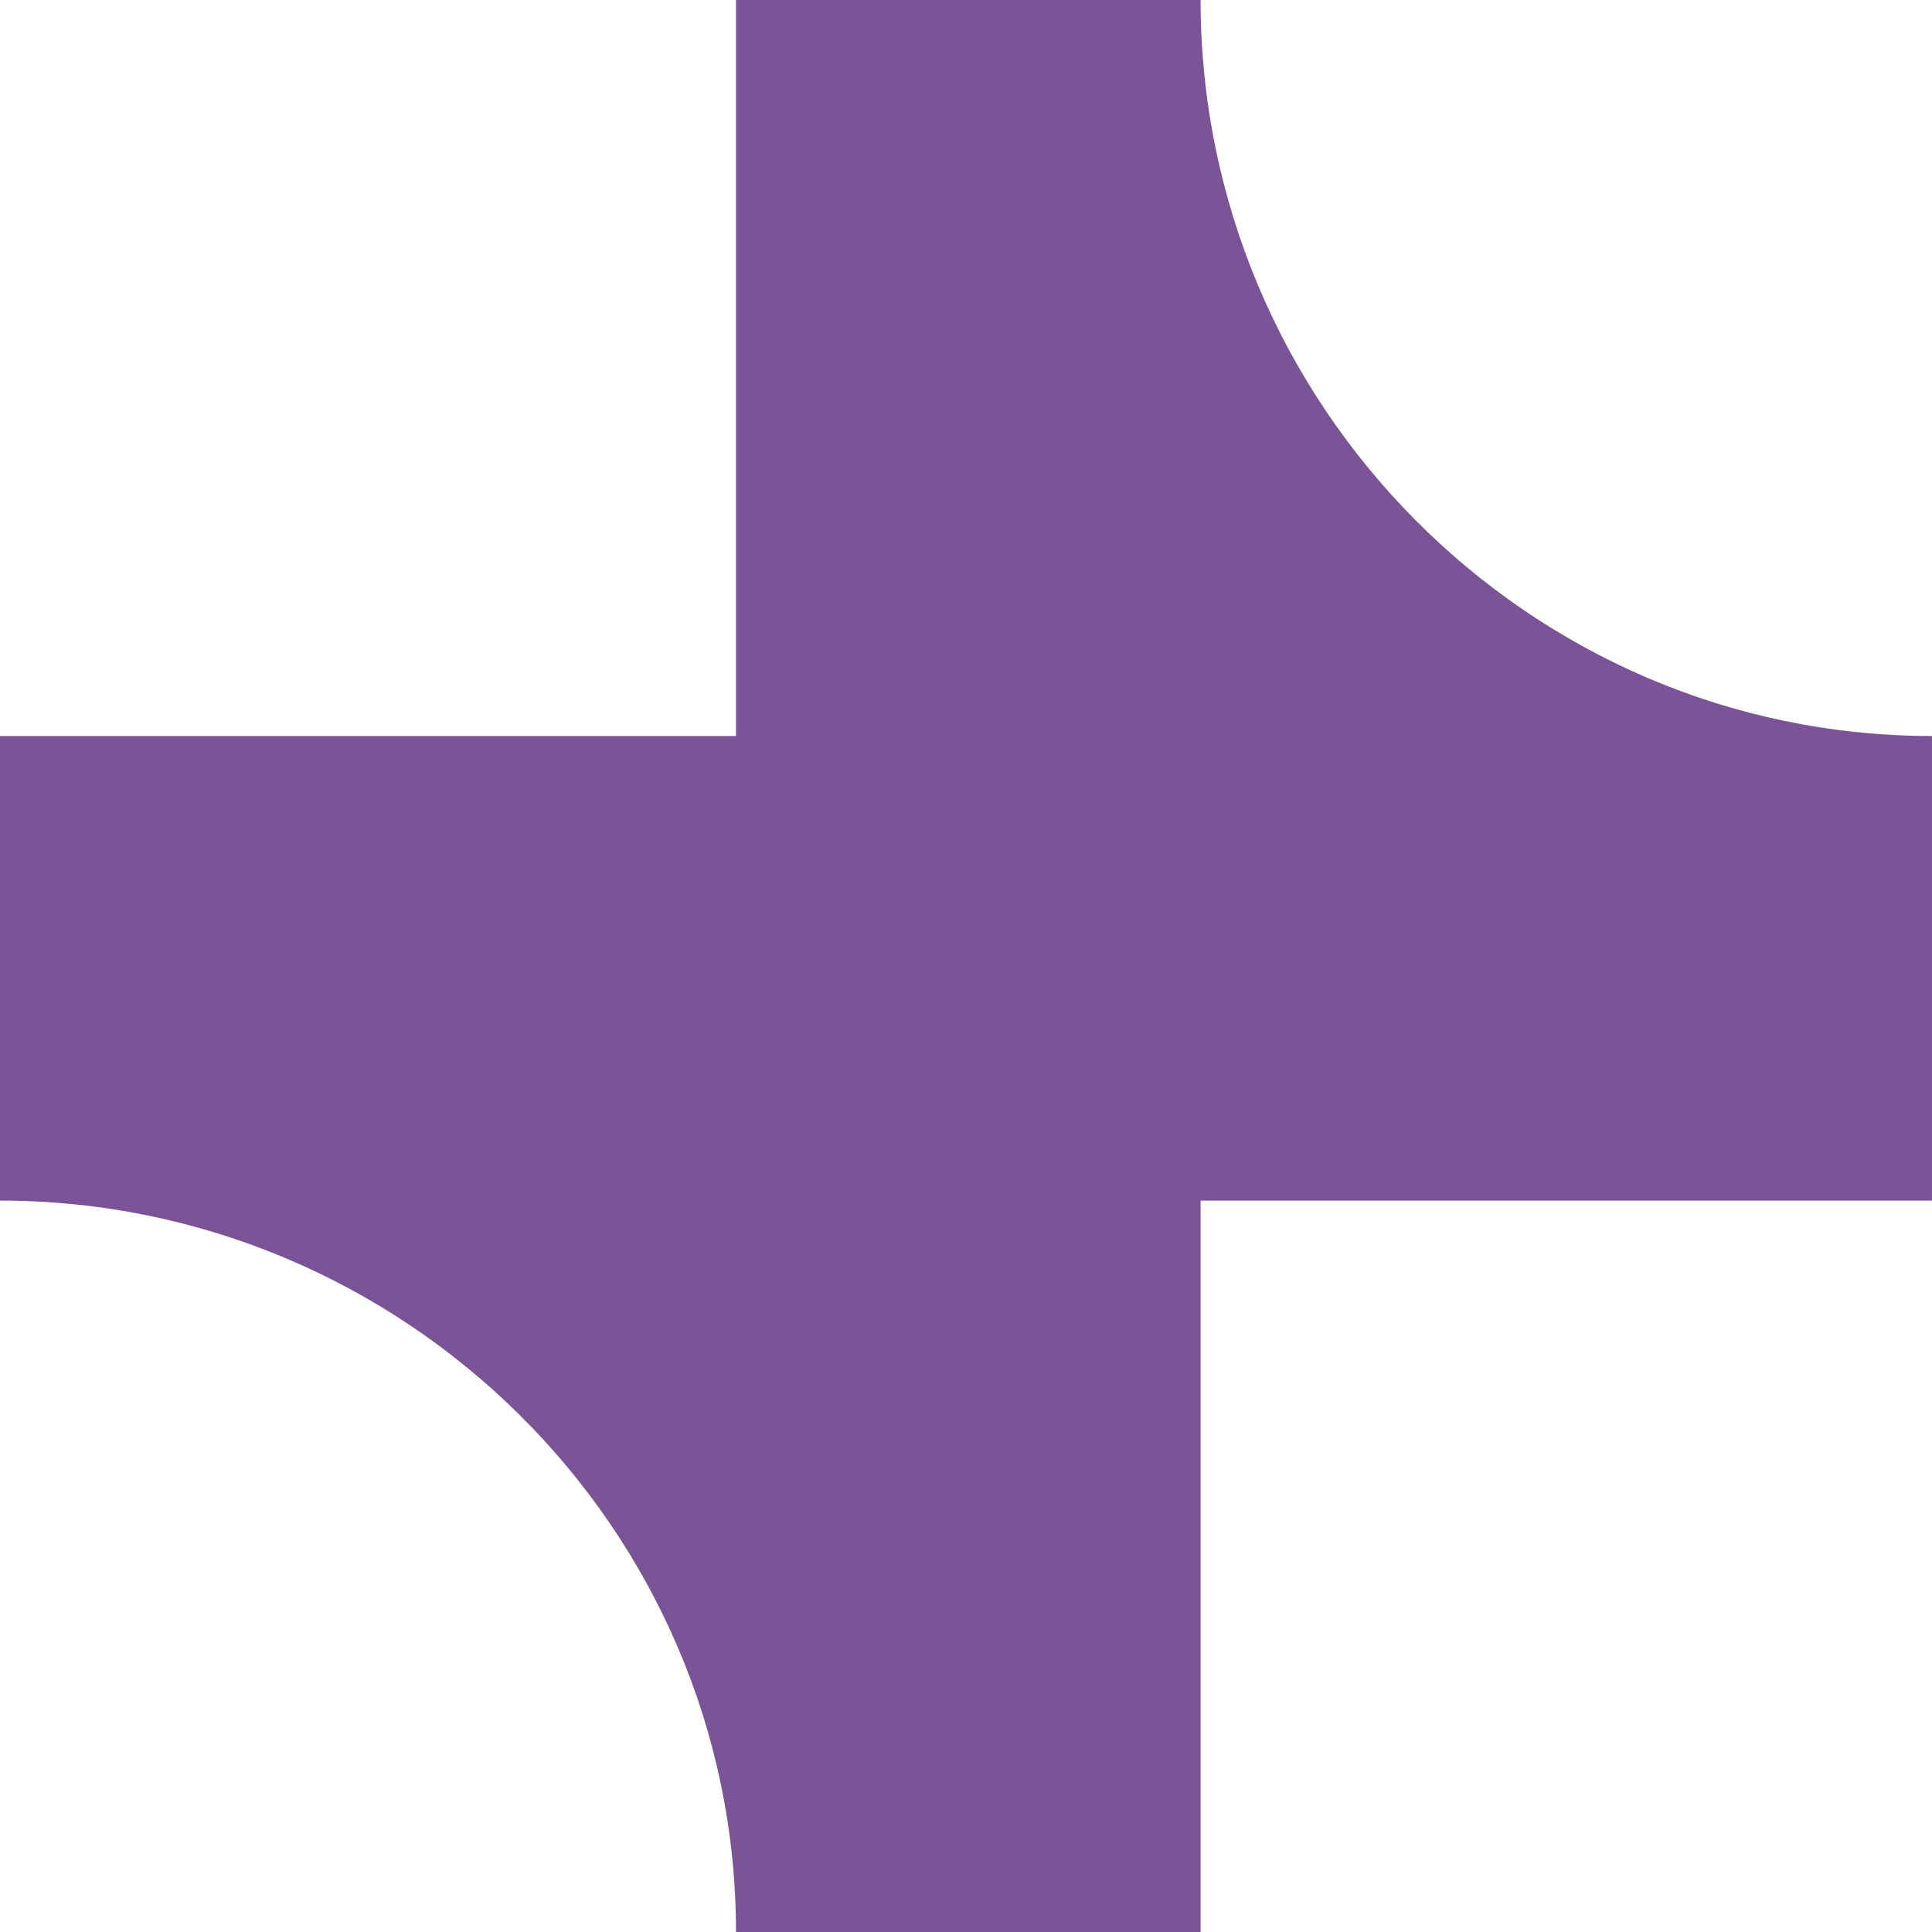 <?xml version="1.0" encoding="UTF-8"?> <svg xmlns="http://www.w3.org/2000/svg" width="412" height="412" viewBox="0 0 412 412" fill="none"> <path d="M256.029 0C256.029 86.141 325.858 156.953 411.999 156.953V256.029H256.029V412H156.952C156.952 325.859 86.141 256.029 0 256.029V156.953H156.952V0H256.029Z" fill="#7B5498"></path> </svg> 